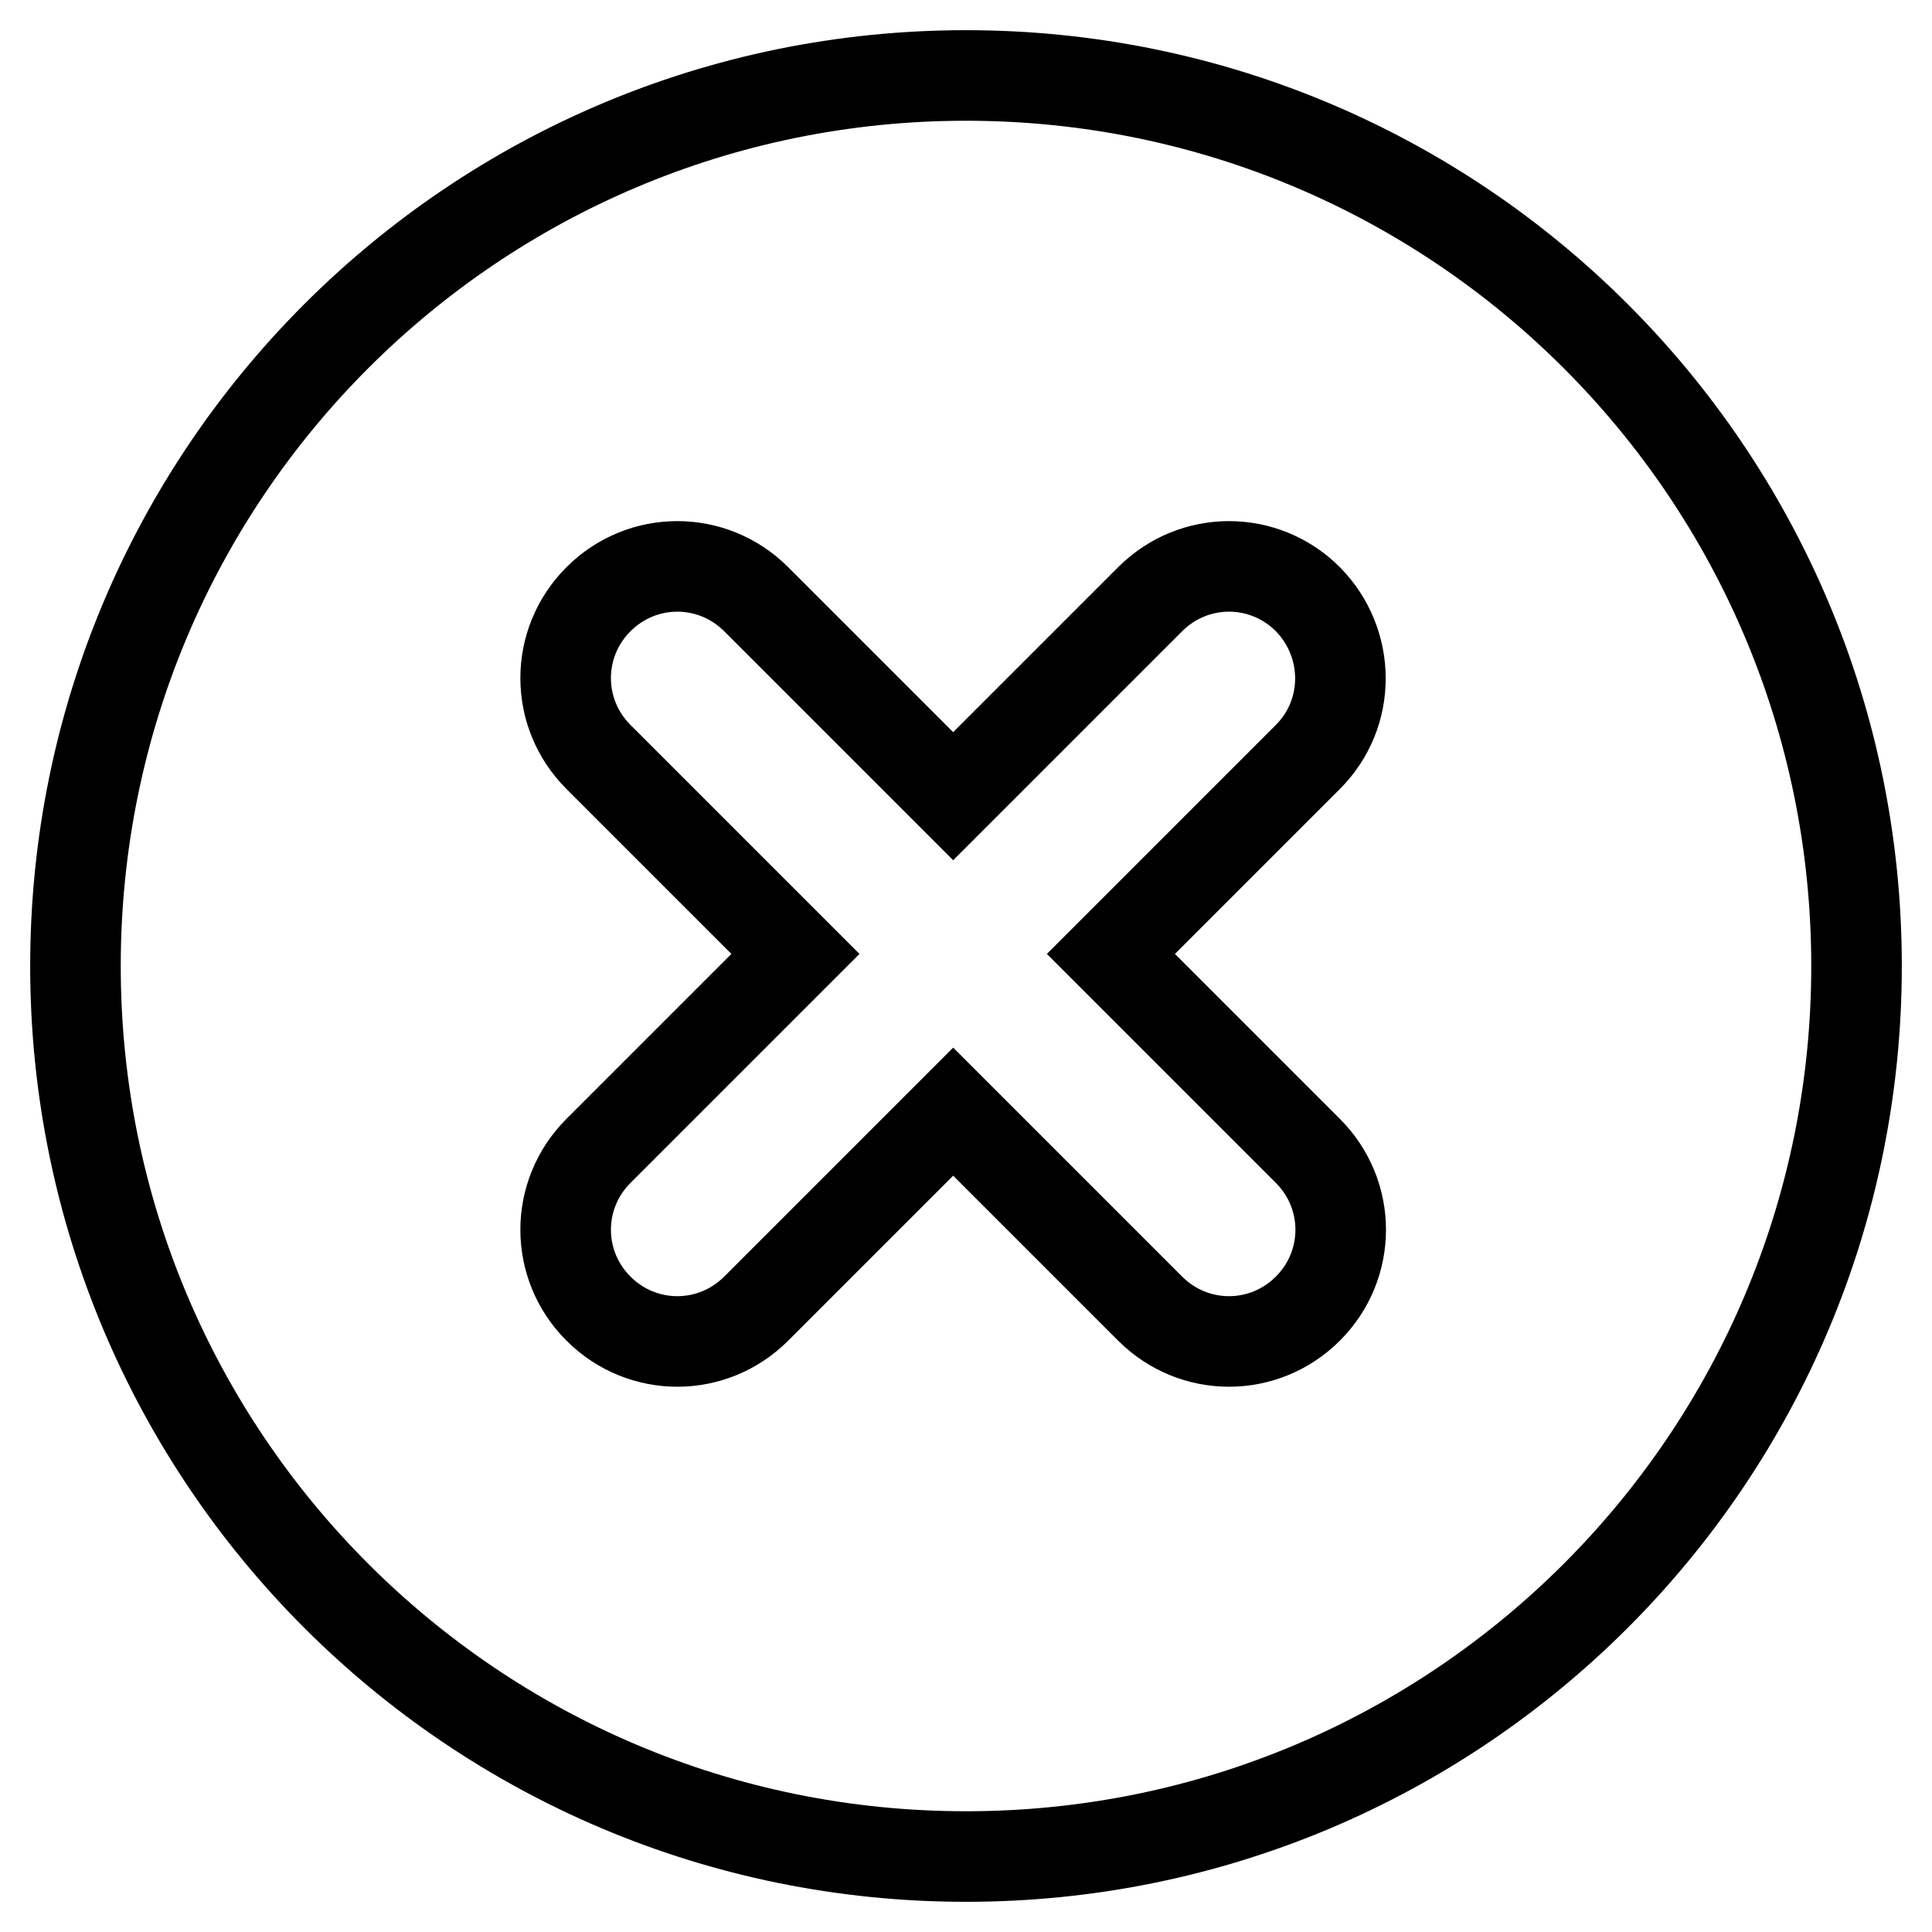 <?xml version="1.0" encoding="utf-8"?>
<!-- Svg Vector Icons : http://www.onlinewebfonts.com/icon -->
<!DOCTYPE svg PUBLIC "-//W3C//DTD SVG 1.1//EN" "http://www.w3.org/Graphics/SVG/1.1/DTD/svg11.dtd">
<svg version="1.1" xmlns="http://www.w3.org/2000/svg" xmlns:xlink="http://www.w3.org/1999/xlink" x="0px" y="0px" viewBox="0 0 256 256" enable-background="new 0 0 256 256" xml:space="preserve">
<g> <path stroke-width="12" fill-opacity="0" stroke="#000000"  d="M147.2,126.4l26.1-26.1c5.8-5.8,5.7-15.1,0-20.9c-5.8-5.8-15.1-5.8-20.9,0l-26.1,26.1l-26.1-26.1 c-5.8-5.8-15.1-5.8-20.9,0c-5.8,5.8-5.8,15.1,0,20.9l26.1,26.1l-26.1,26.1c-5.8,5.8-5.8,15.1,0,20.9c5.8,5.8,15.1,5.8,20.9,0 l26.1-26.1l26.1,26.1c5.8,5.8,15.1,5.8,20.9,0c5.8-5.8,5.8-15.1,0-20.9L147.2,126.4z M128,246c-65.2,0-118-52.8-118-118 C10,62.8,62.8,10,128,10s118,52.8,118,118C246,193.2,193.2,246,128,246z"/></g>
</svg>
